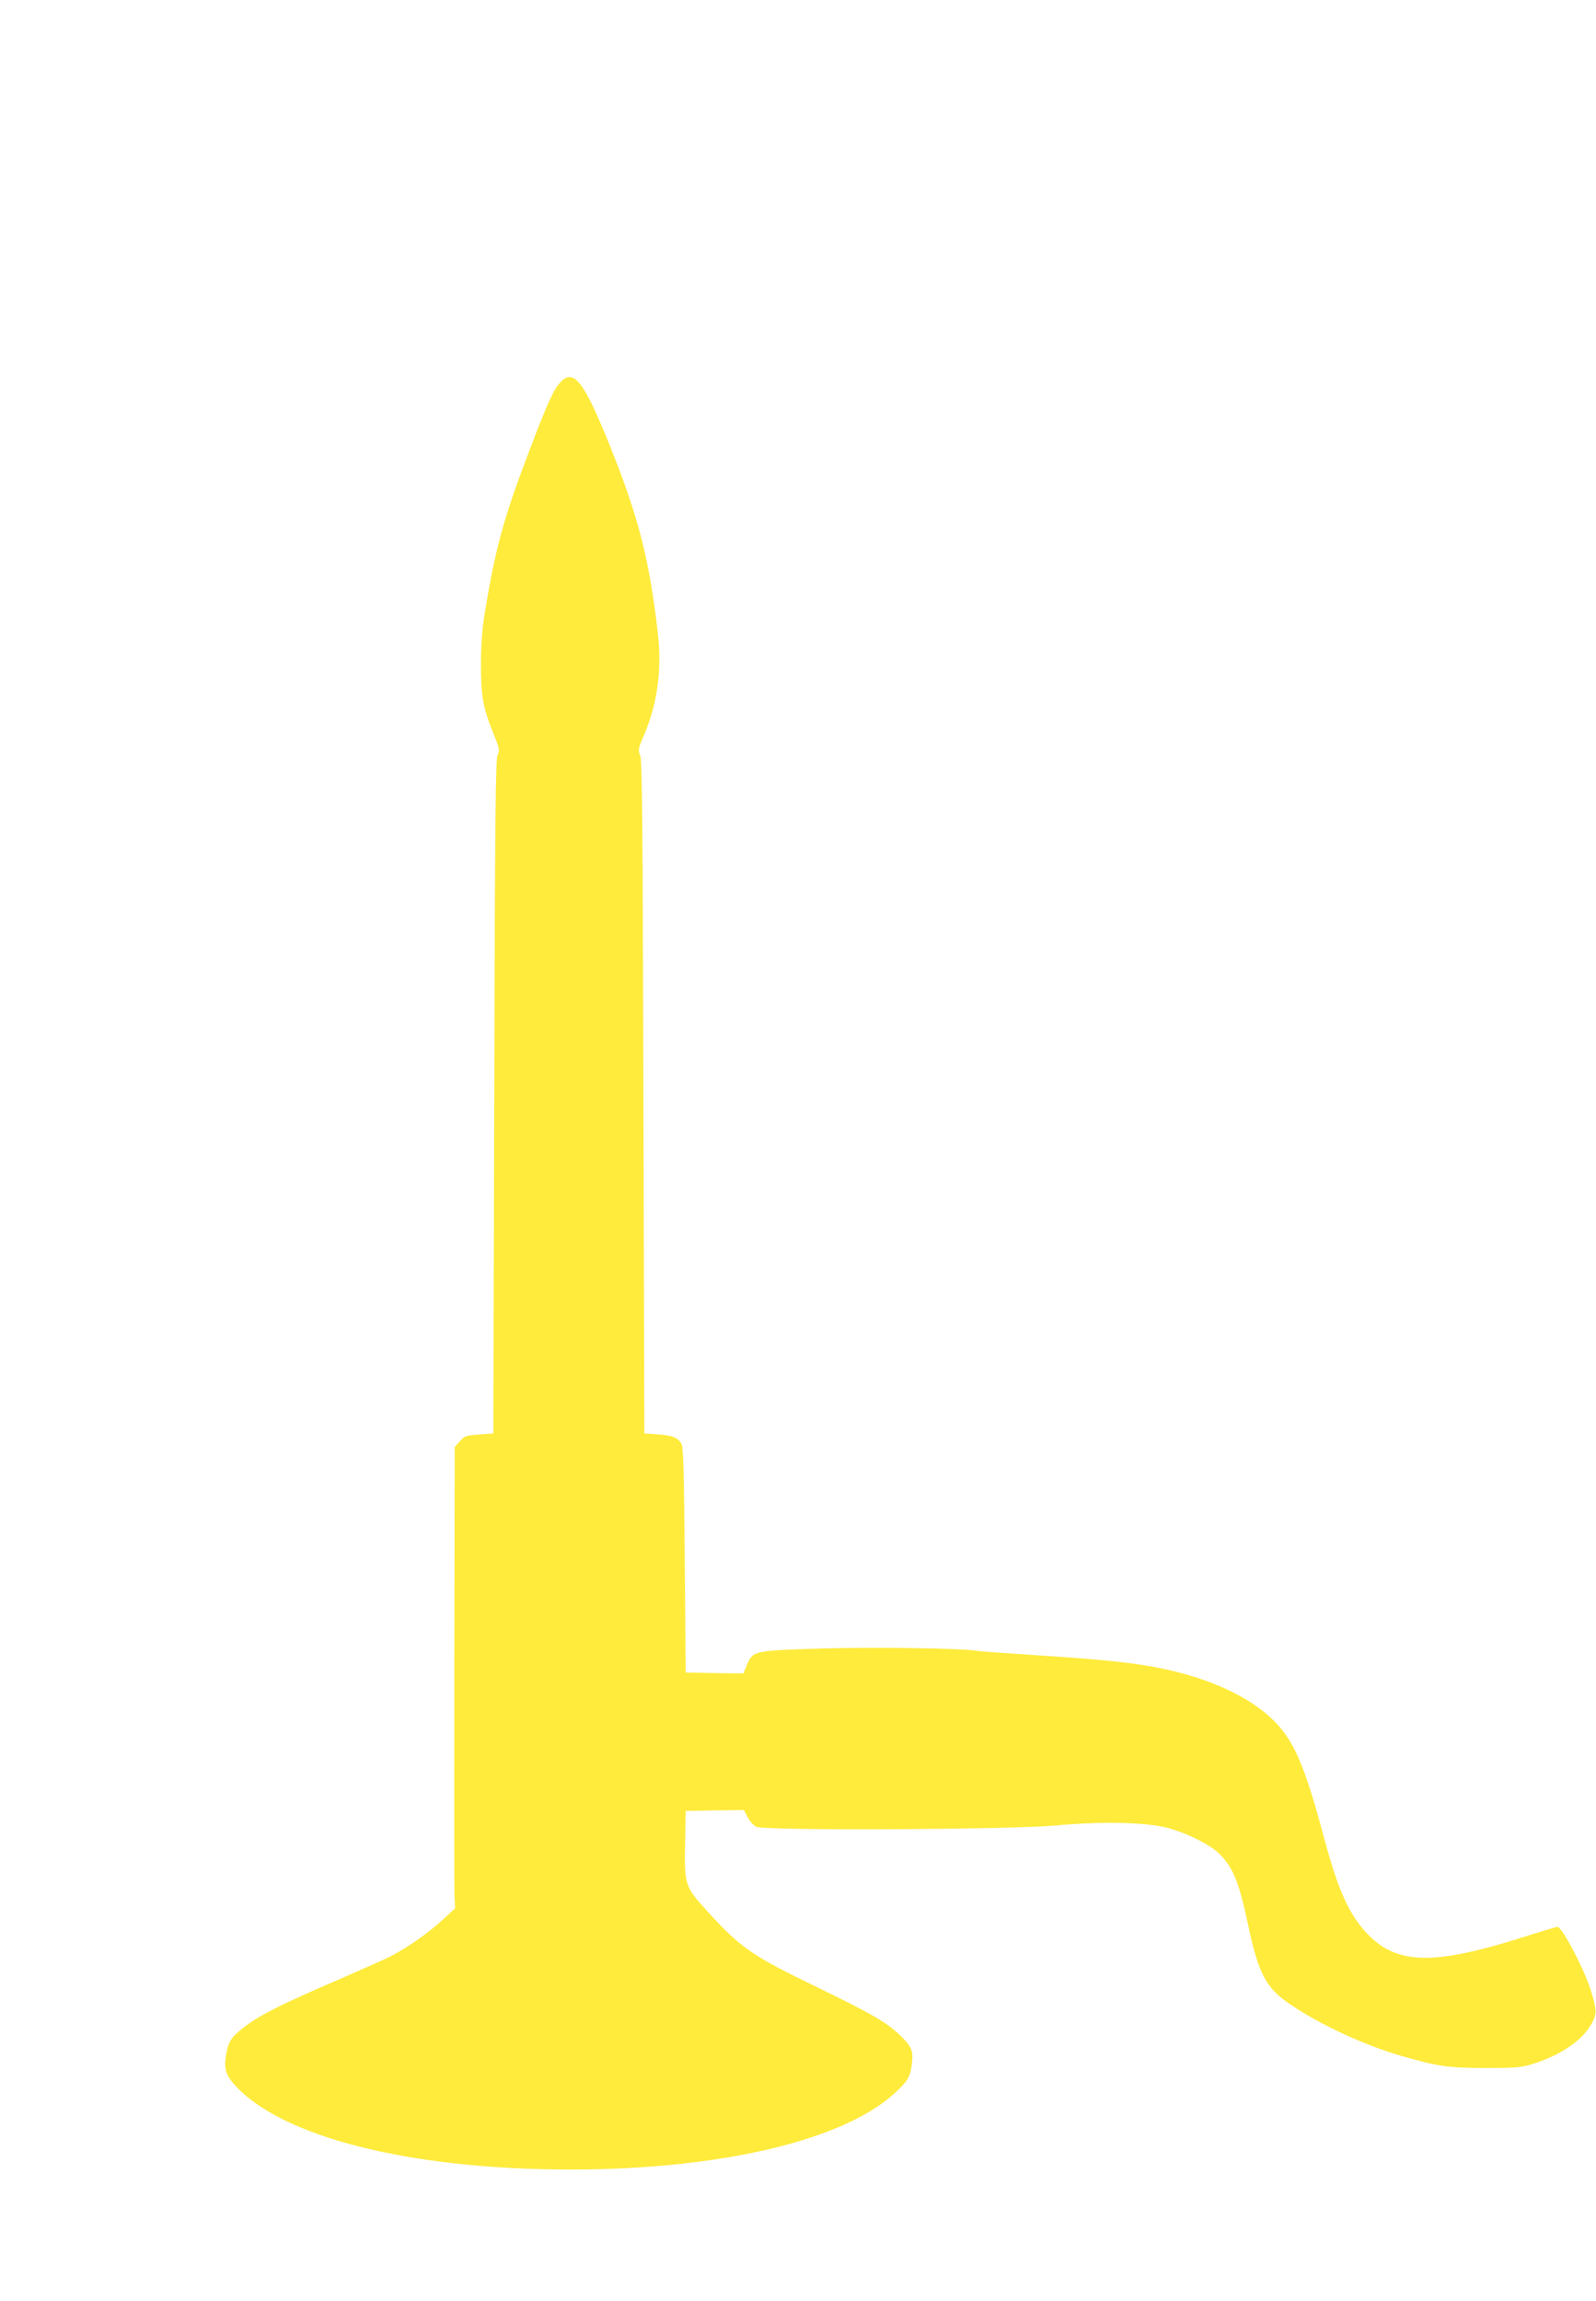 <?xml version="1.0" standalone="no"?>
<!DOCTYPE svg PUBLIC "-//W3C//DTD SVG 20010904//EN"
 "http://www.w3.org/TR/2001/REC-SVG-20010904/DTD/svg10.dtd">
<svg version="1.0" xmlns="http://www.w3.org/2000/svg"
 width="888pt" height="1280pt" viewBox="0 0 888 1280"
 preserveAspectRatio="xMidYMid meet">
<g transform="translate(0,1280) scale(0.1,-0.1)"
fill="#ffeb3b" stroke="none">
<path d="M3118 10673 c-38 -41 -68 -106 -167 -365 -147 -383 -194 -555 -252
-908 -16 -98 -23 -179 -23 -295 0 -180 10 -238 70 -388 33 -81 35 -92 23 -116
-12 -21 -15 -353 -19 -1901 l-5 -1875 -79 -6 c-73 -5 -81 -8 -107 -37 l-29
-32 -2 -1218 c-1 -669 -1 -1247 1 -1283 l3 -66 -73 -67 c-79 -73 -200 -157
-294 -204 -33 -16 -161 -73 -285 -127 -296 -127 -431 -194 -511 -255 -80 -60
-97 -83 -110 -157 -14 -77 -5 -113 42 -167 259 -294 975 -476 1874 -476 829 0
1515 161 1802 424 75 69 88 91 97 168 9 71 -4 97 -77 165 -74 67 -154 113
-450 257 -364 176 -424 218 -607 418 -131 144 -133 149 -128 393 l3 170 162 3
162 2 21 -40 c11 -22 33 -46 48 -53 44 -23 1411 -16 1667 7 250 24 504 18 620
-13 109 -29 239 -94 291 -146 74 -74 108 -158 155 -379 61 -288 100 -364 239
-458 167 -114 418 -229 624 -288 200 -57 257 -65 461 -65 172 0 197 2 265 23
155 49 274 131 324 221 31 57 31 71 1 176 -32 113 -163 365 -189 365 -7 0 -91
-25 -187 -56 -495 -157 -699 -155 -862 8 -106 106 -170 244 -248 536 -113 423
-173 558 -297 674 -130 121 -339 218 -592 272 -156 34 -328 52 -695 76 -170
11 -325 22 -342 25 -88 15 -547 22 -858 14 -393 -12 -395 -12 -429 -91 l-20
-48 -161 2 -160 3 -5 625 c-4 480 -8 630 -18 647 -20 35 -51 47 -132 53 l-75
5 -5 1870 c-4 1534 -7 1876 -18 1902 -13 30 -11 39 22 115 73 171 99 361 77
558 -47 413 -108 653 -266 1046 -147 364 -202 436 -277 357z"/>
</g>
</svg>

